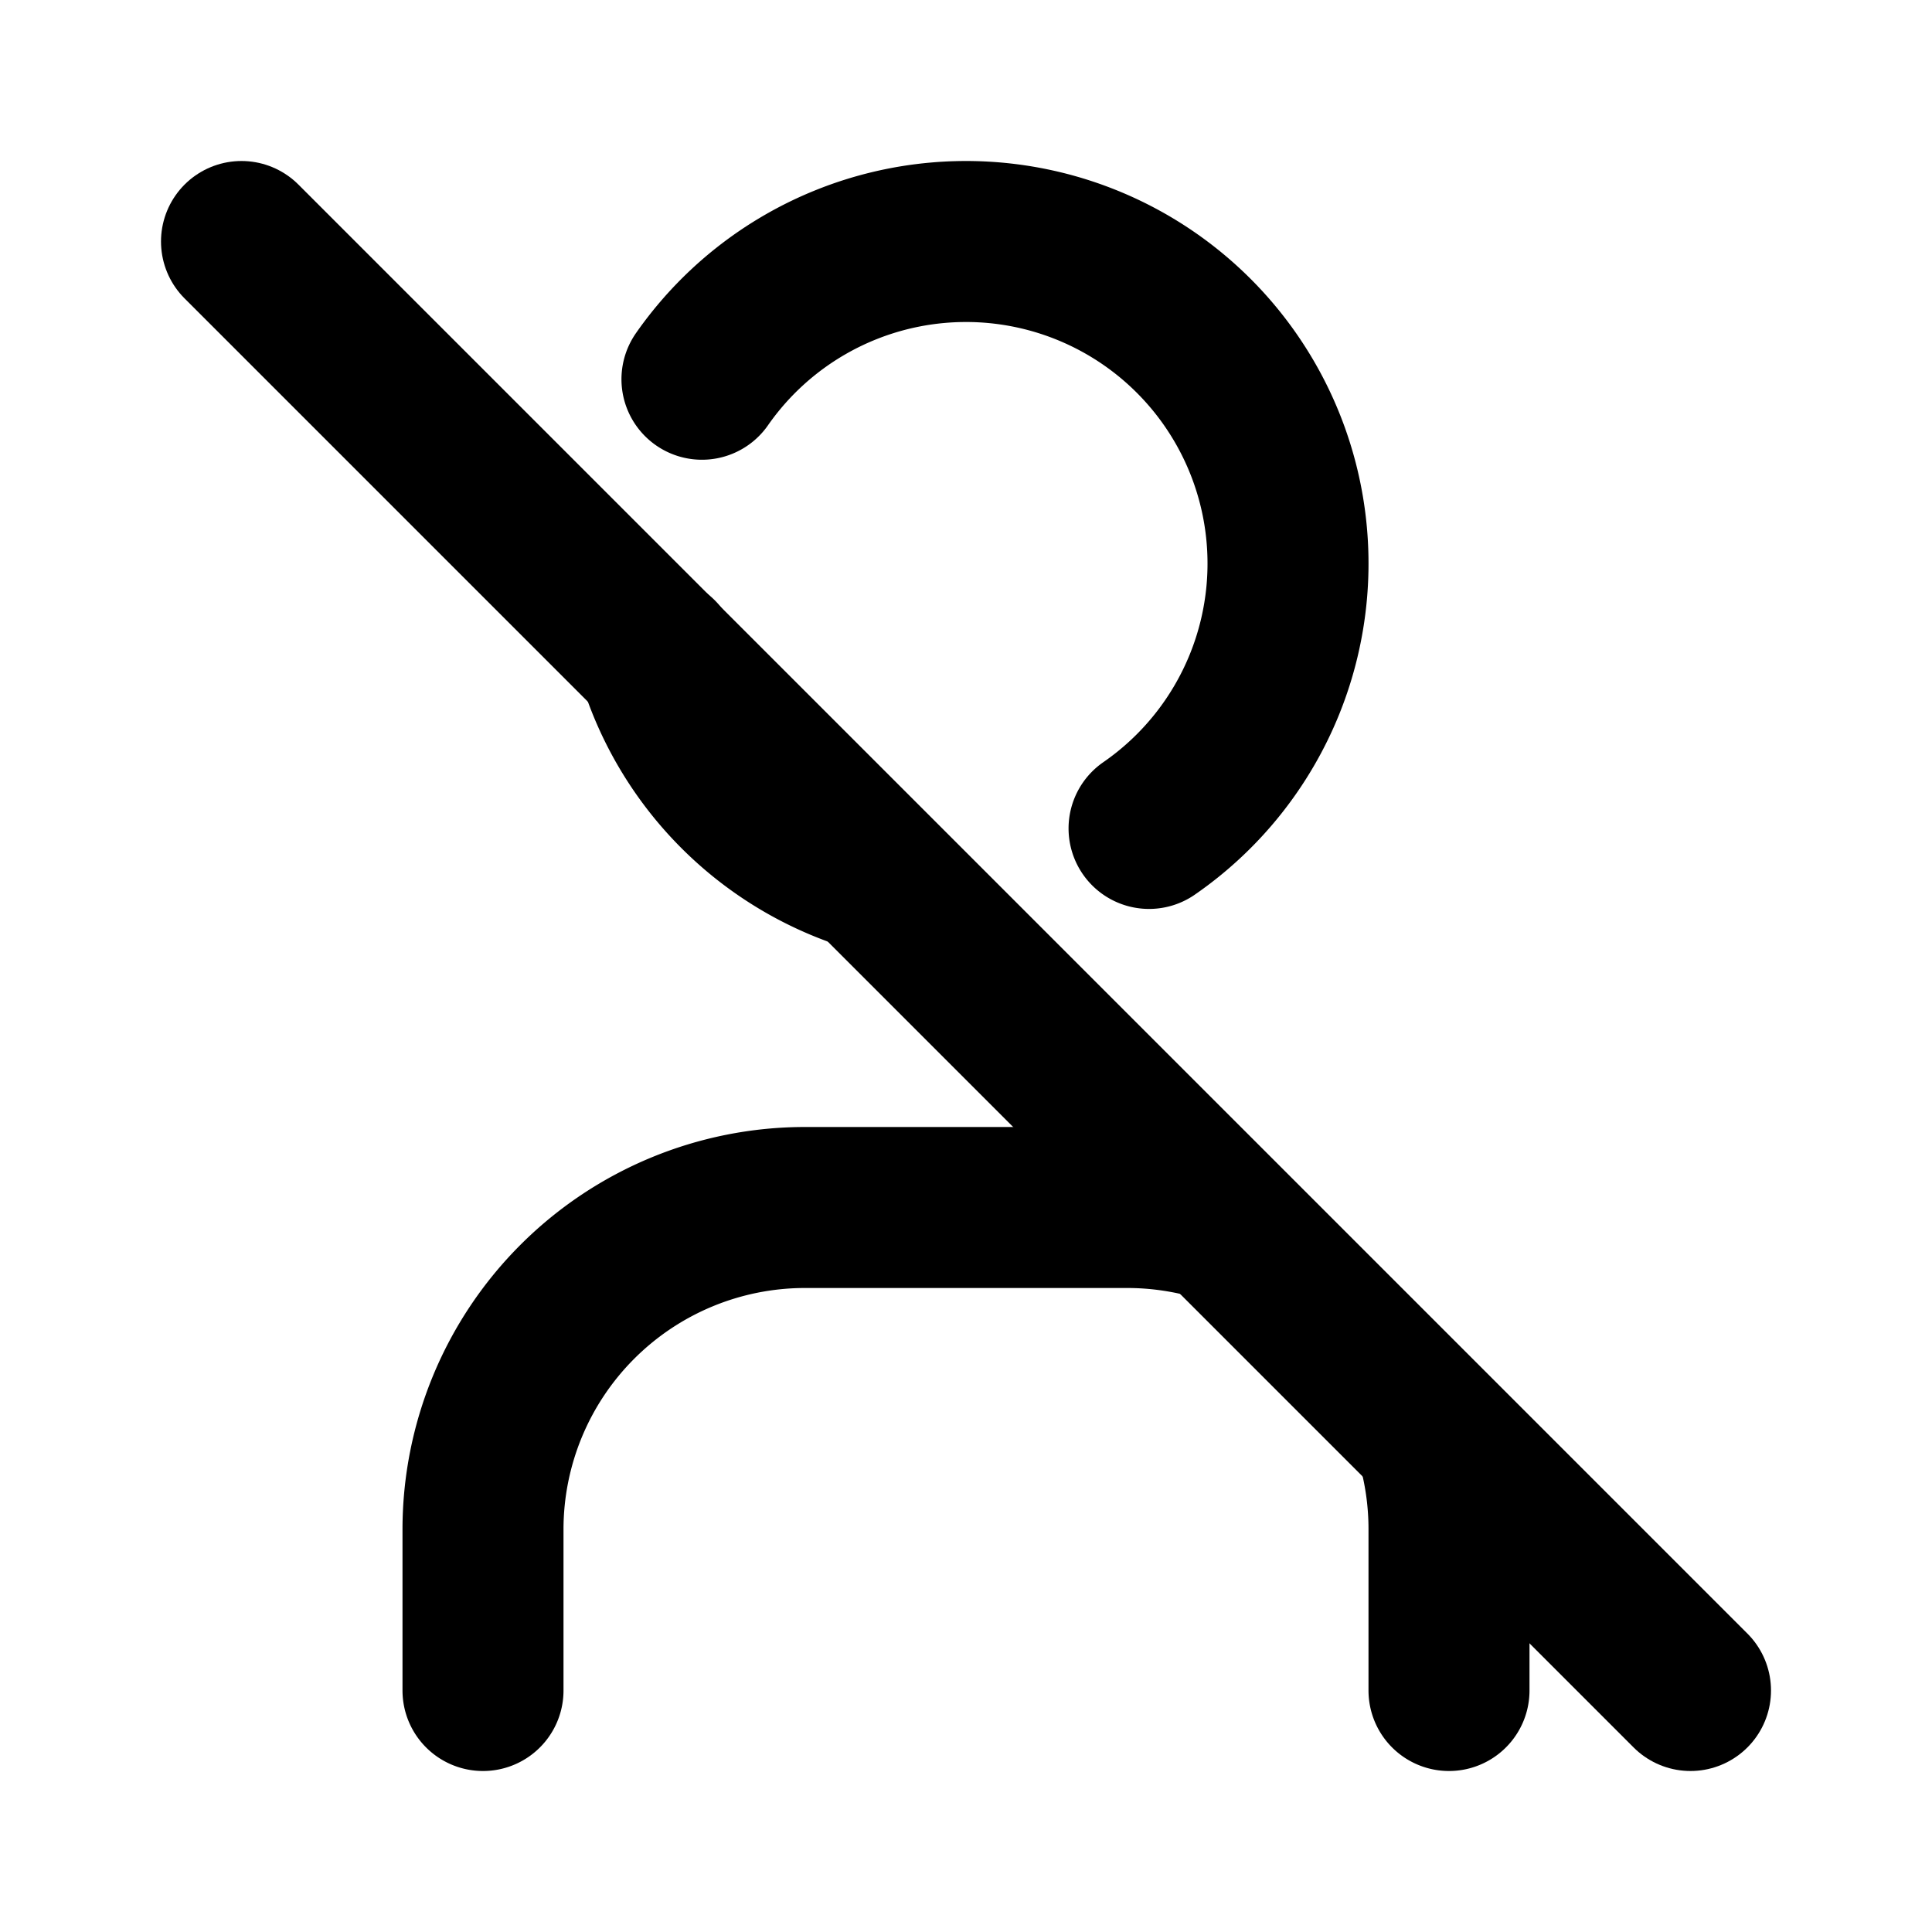 <svg xmlns="http://www.w3.org/2000/svg" class="icon icon-tabler icon-tabler-user-off" width="24" height="24" viewBox="0 0 24 24" stroke-width="2" stroke="currentColor" fill="none" stroke-linecap="round" stroke-linejoin="round">
  <desc>Download more icon variants from https://tabler-icons.io/i/user-off</desc>
  <path stroke="none" d="M0 0h24v24H0z" fill="none"/>
  <path d="M14.274 10.291a4 4 0 1 0 -5.554 -5.58m-.548 3.453a4.01 4.01 0 0 0 2.62 2.65" />
  <path d="M6 21v-2a4 4 0 0 1 4 -4h4a4 4 0 0 1 1.147 .167m2.685 2.681a4 4 0 0 1 .168 1.152v2" />
  <line x1="3" y1="3" x2="21" y2="21" />
</svg>


